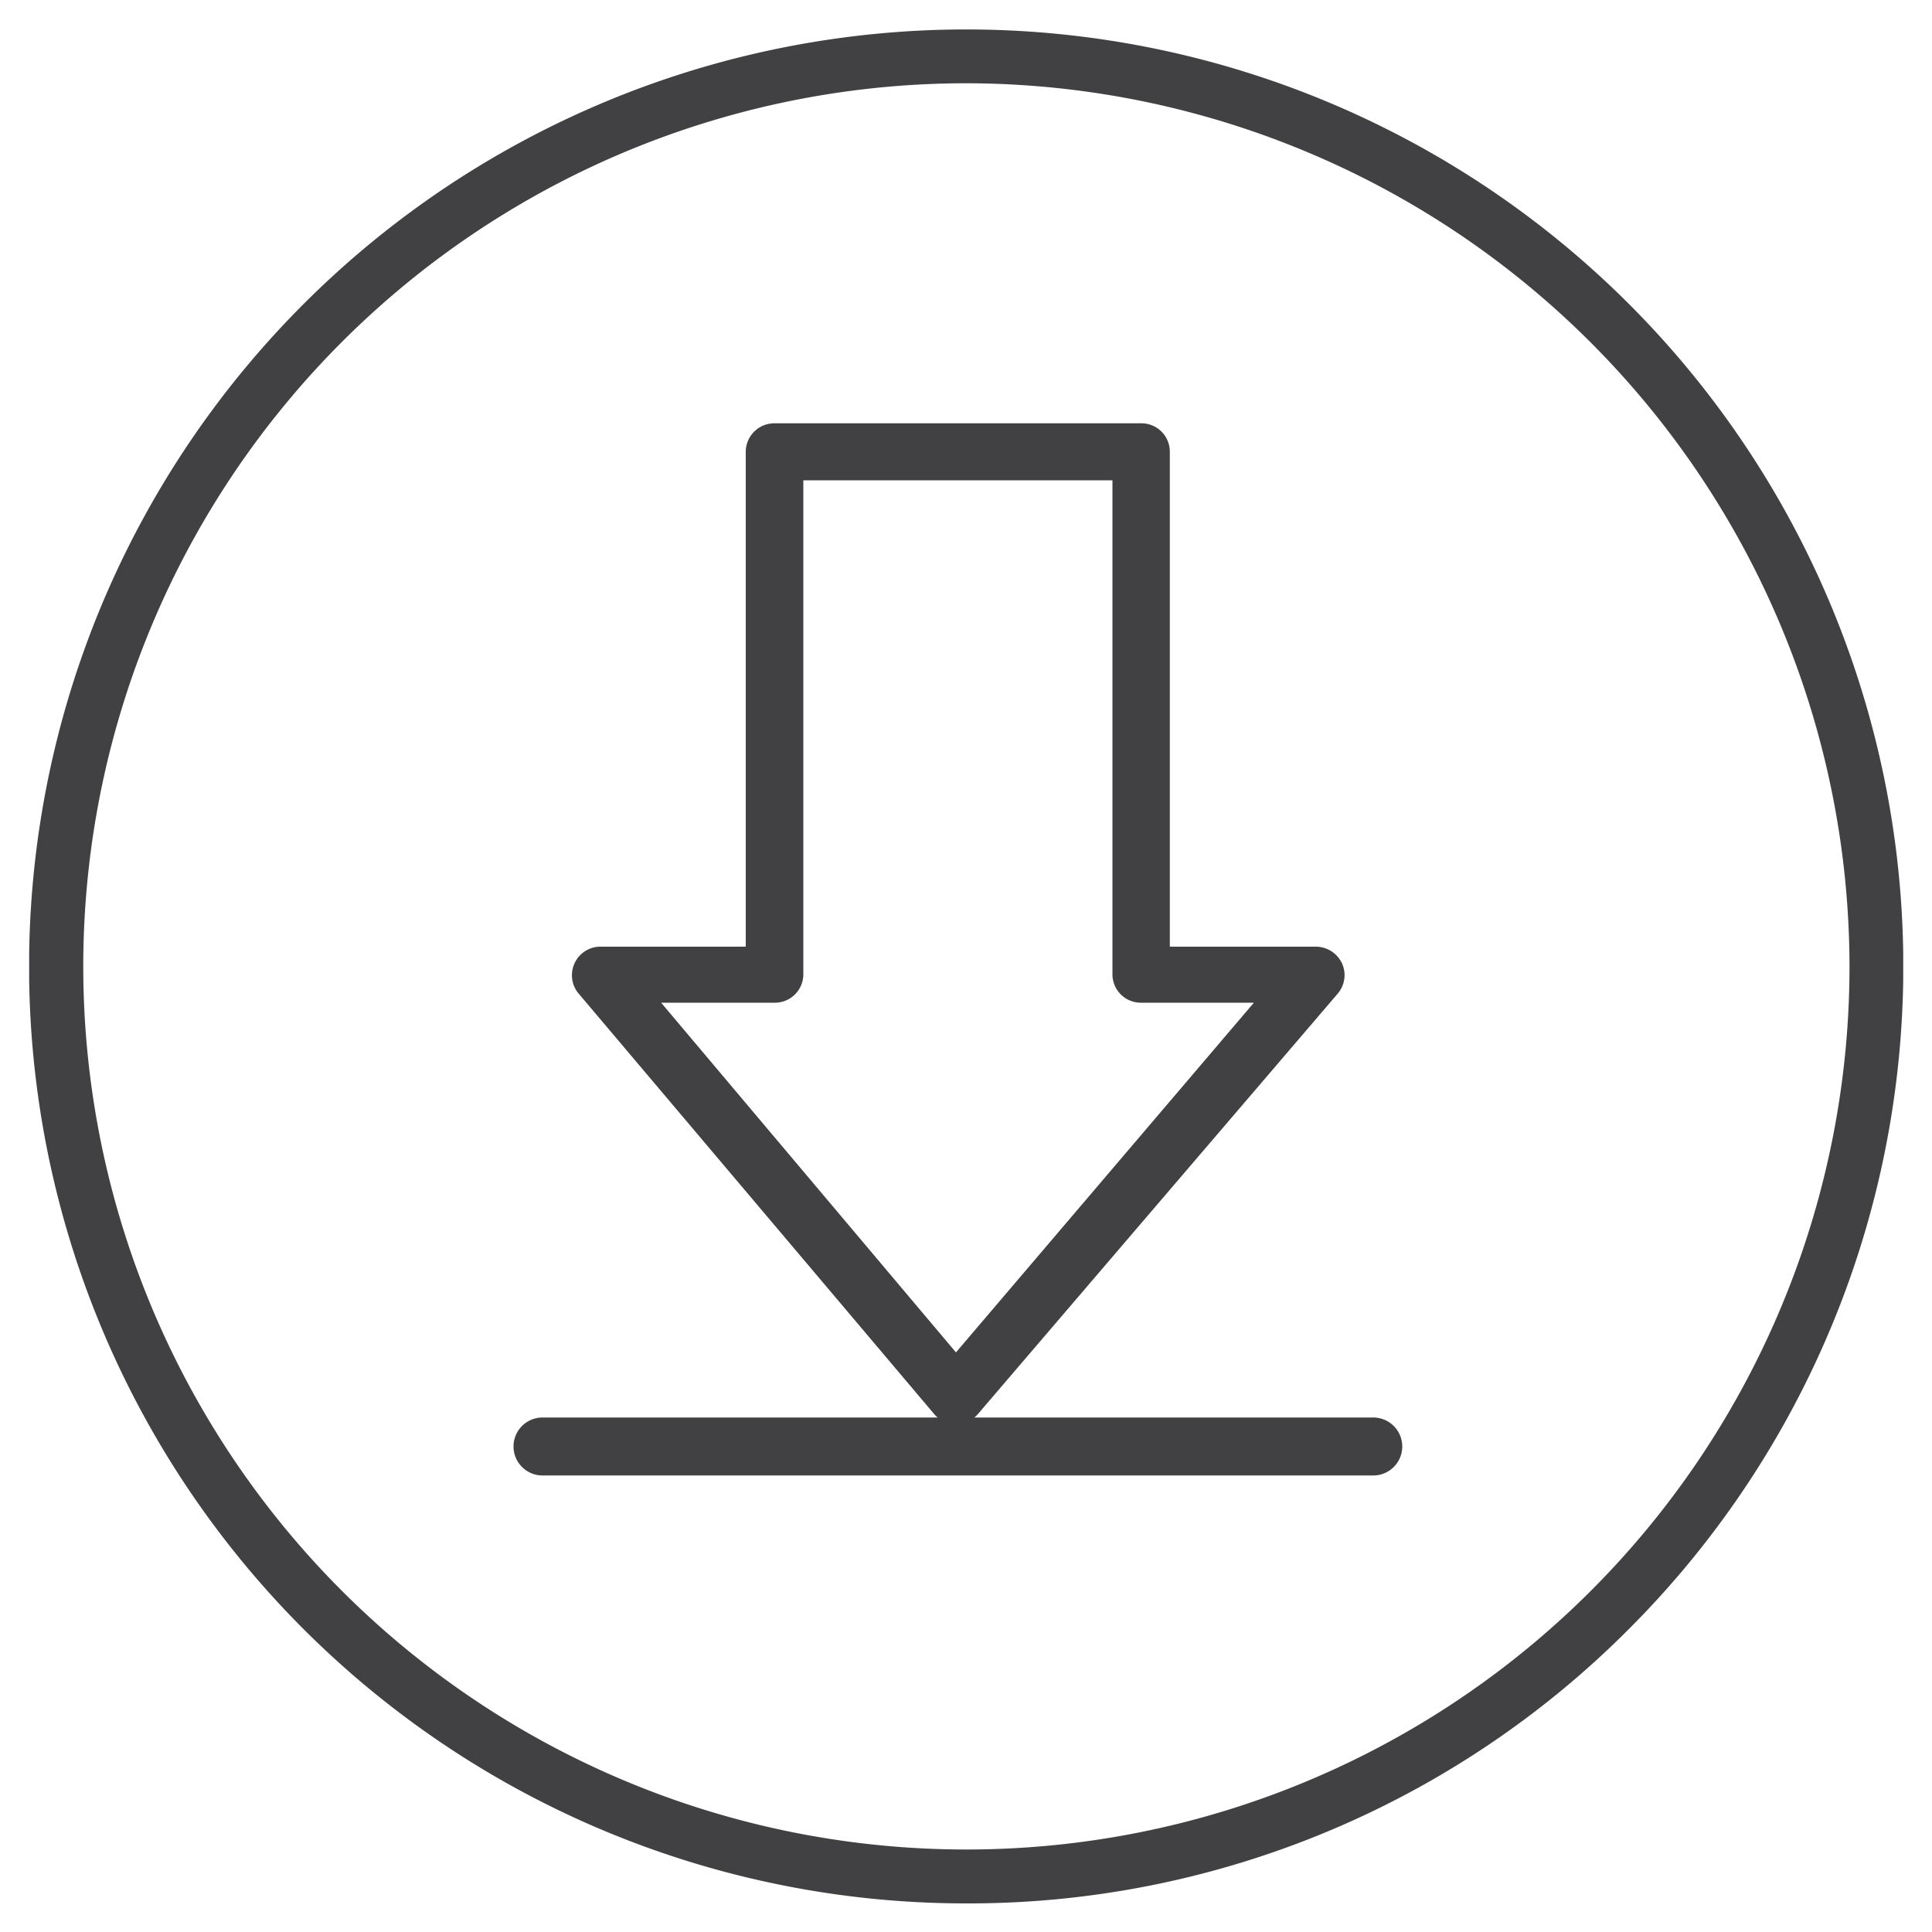<svg id="Layer_1" data-name="Layer 1" xmlns="http://www.w3.org/2000/svg" xmlns:xlink="http://www.w3.org/1999/xlink" viewBox="0 0 100 100"><defs><style>.cls-1{fill:none;}.cls-2{clip-path:url(#clip-path);}.cls-3{fill:#414144;}</style><clipPath id="clip-path"><rect class="cls-1" x="1.51" y="1.52" width="97" height="97"/></clipPath></defs><g class="cls-2"><path class="cls-3" d="M50,98.52A48.49,48.49,0,0,1,15.72,15.73,48.5,48.5,0,1,1,84.31,84.32,48.22,48.22,0,0,1,50,98.52M50,4.31A45.71,45.71,0,1,0,95.73,50,45.77,45.77,0,0,0,50,4.31"/><path class="cls-3" d="M34.22,51.9,49.48,70,64.9,51.9H59.06a1.47,1.47,0,0,1-1.48-1.47V24.86h-16V50.43a1.47,1.47,0,0,1-1.47,1.47ZM49.48,73.72h0a1.49,1.49,0,0,1-1.12-.52L29.91,51.38A1.48,1.48,0,0,1,31,49H38.6V23.39a1.48,1.48,0,0,1,1.48-1.48h19a1.47,1.47,0,0,1,1.47,1.48V49h7.56a1.5,1.5,0,0,1,1.35.86,1.47,1.47,0,0,1-.22,1.57L50.6,73.21a1.49,1.49,0,0,1-1.12.51"/><path class="cls-3" d="M71.08,76.37h-43a1.48,1.48,0,1,1,0-3h43a1.48,1.48,0,1,1,0,3"/></g></svg>